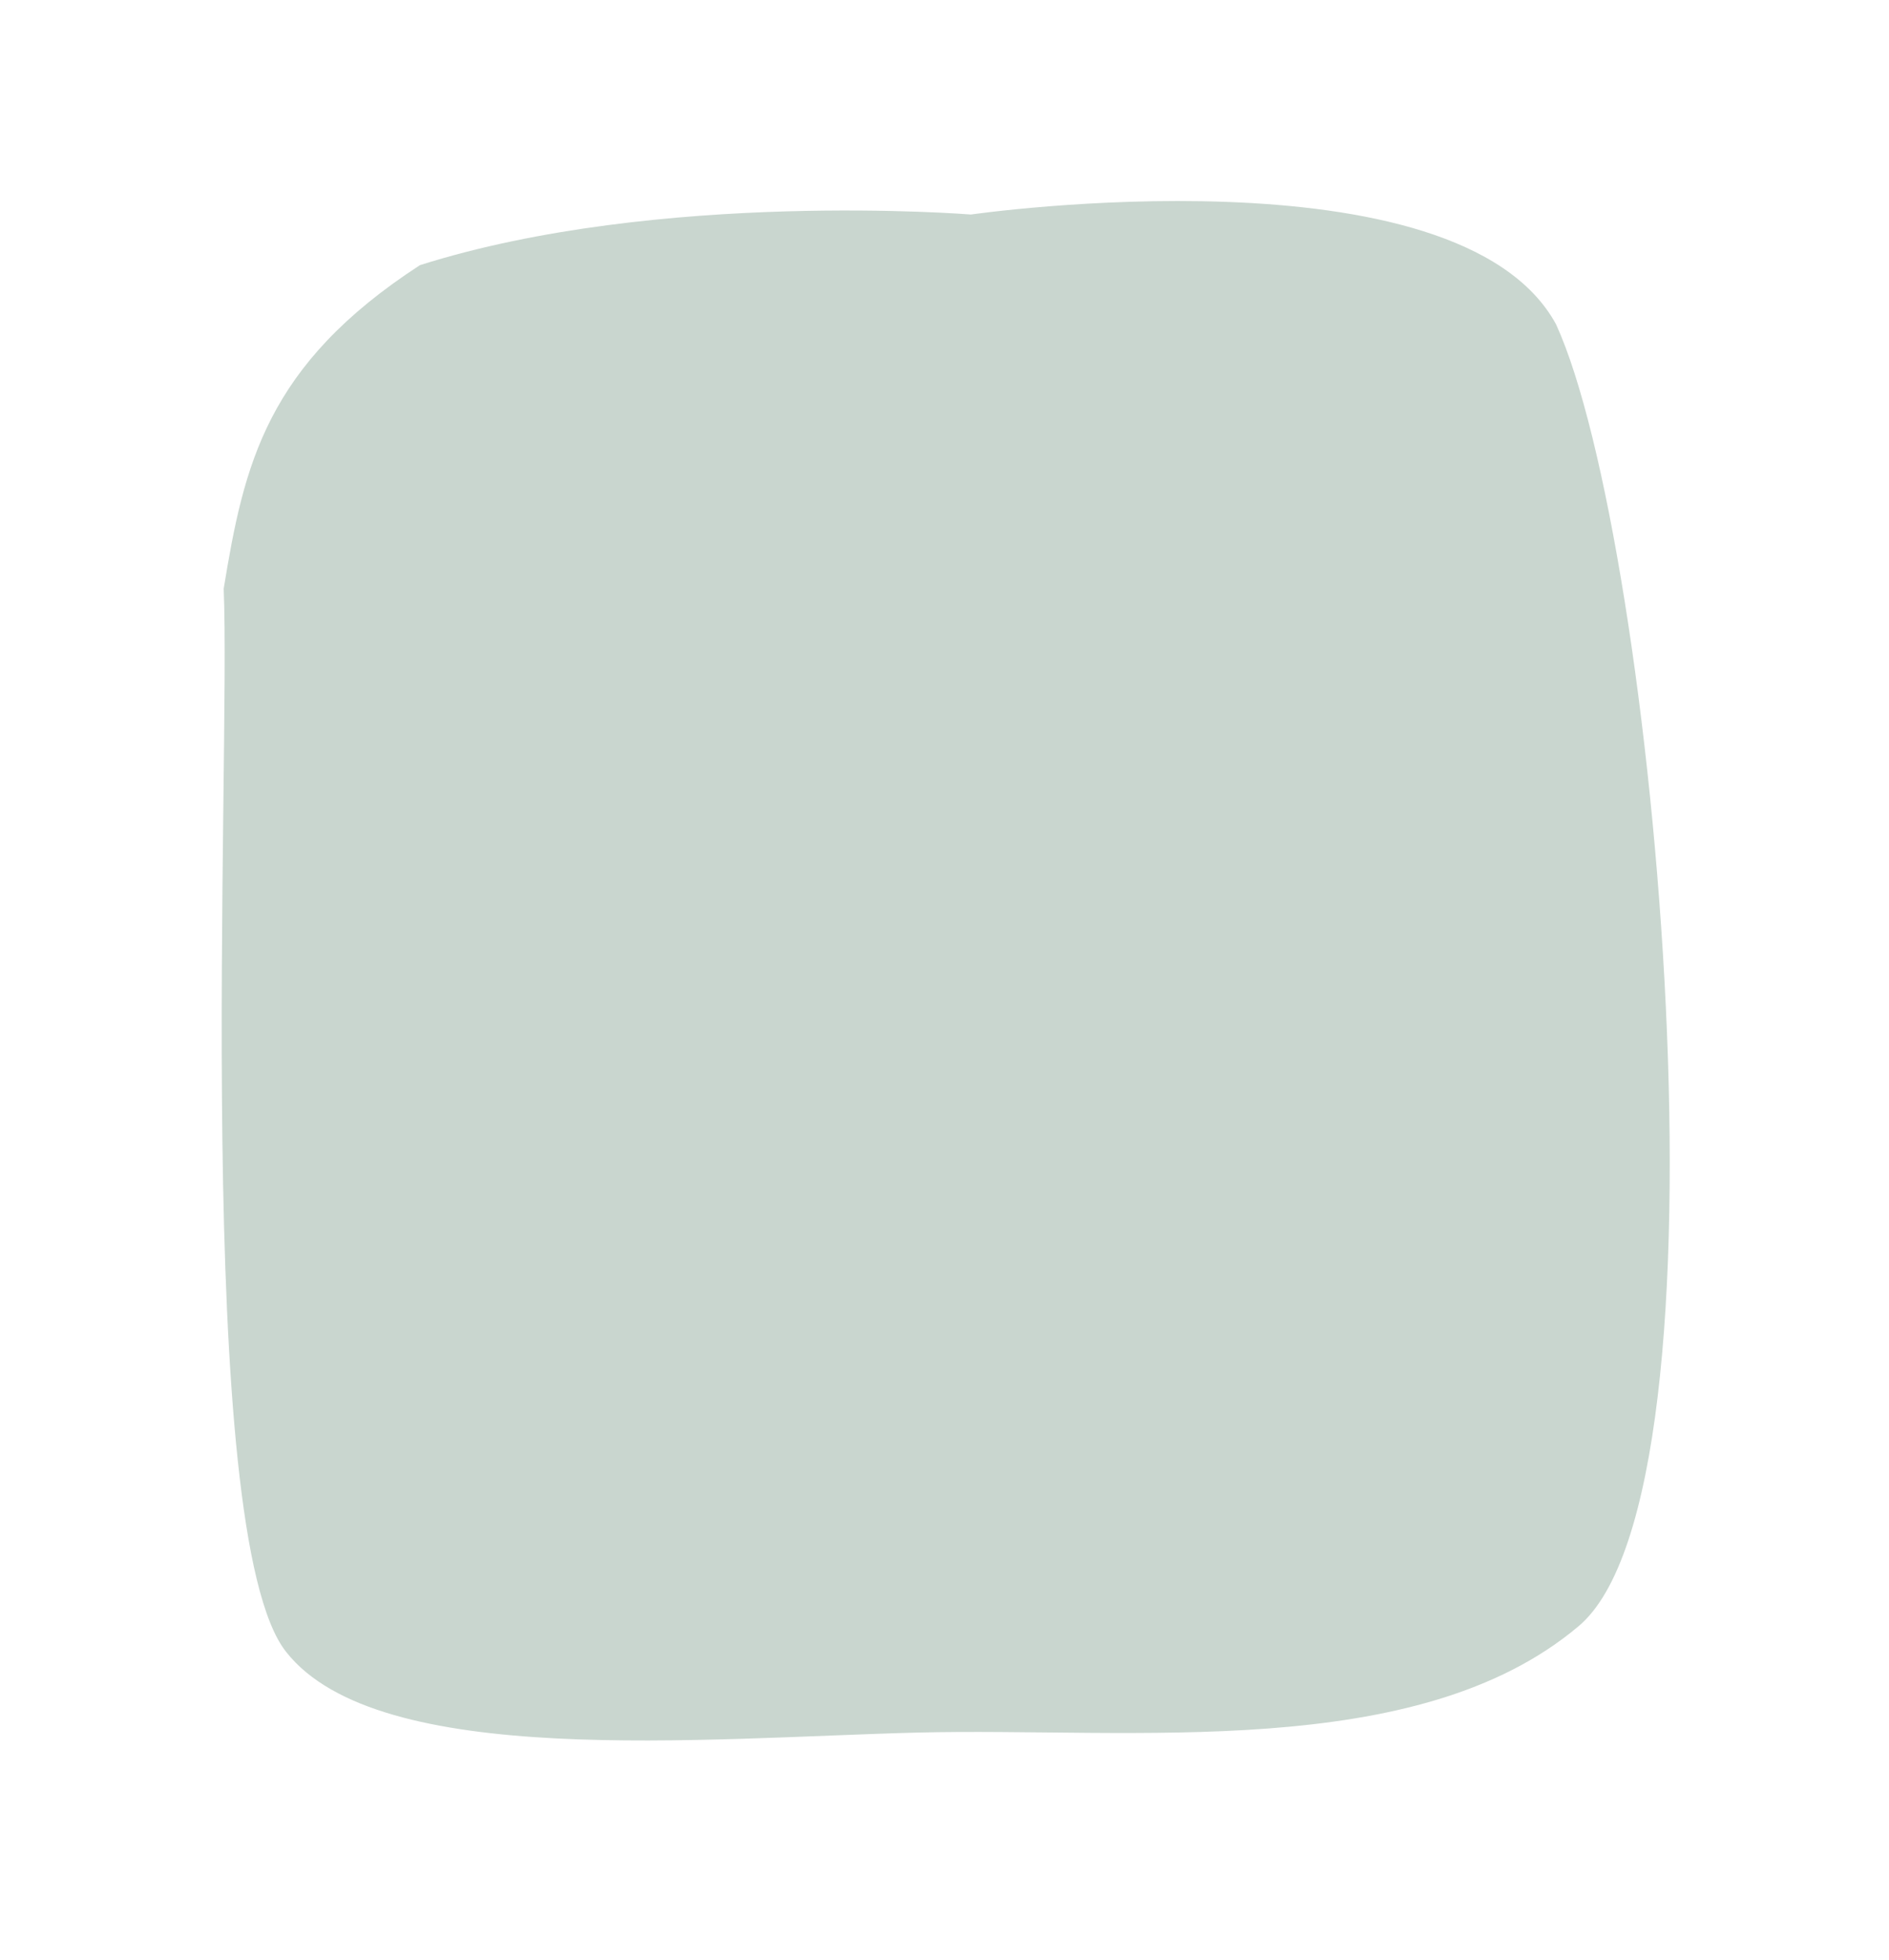 <svg xmlns="http://www.w3.org/2000/svg" width="228.099" height="236.615" viewBox="0 0 228.099 236.615">
  <path id="blob" d="M119.865-42.7c17.266,23.23,51.188,133.04,35.328,153.177-15.682,20.137-50.153,23.1-75.33,29.119S17.12,157.531,3.22,145.948c-14.078-11.583-28.9-103.835-34.079-123.965-.713-15.148-.63-27.444,15.052-43.126C10.579-36.114,48-40.963,48-40.963S103.761-61.491,119.865-42.7Z" transform="translate(61.768 55.975) rotate(12.007)" fill="#c9d6cf"/>
</svg>
